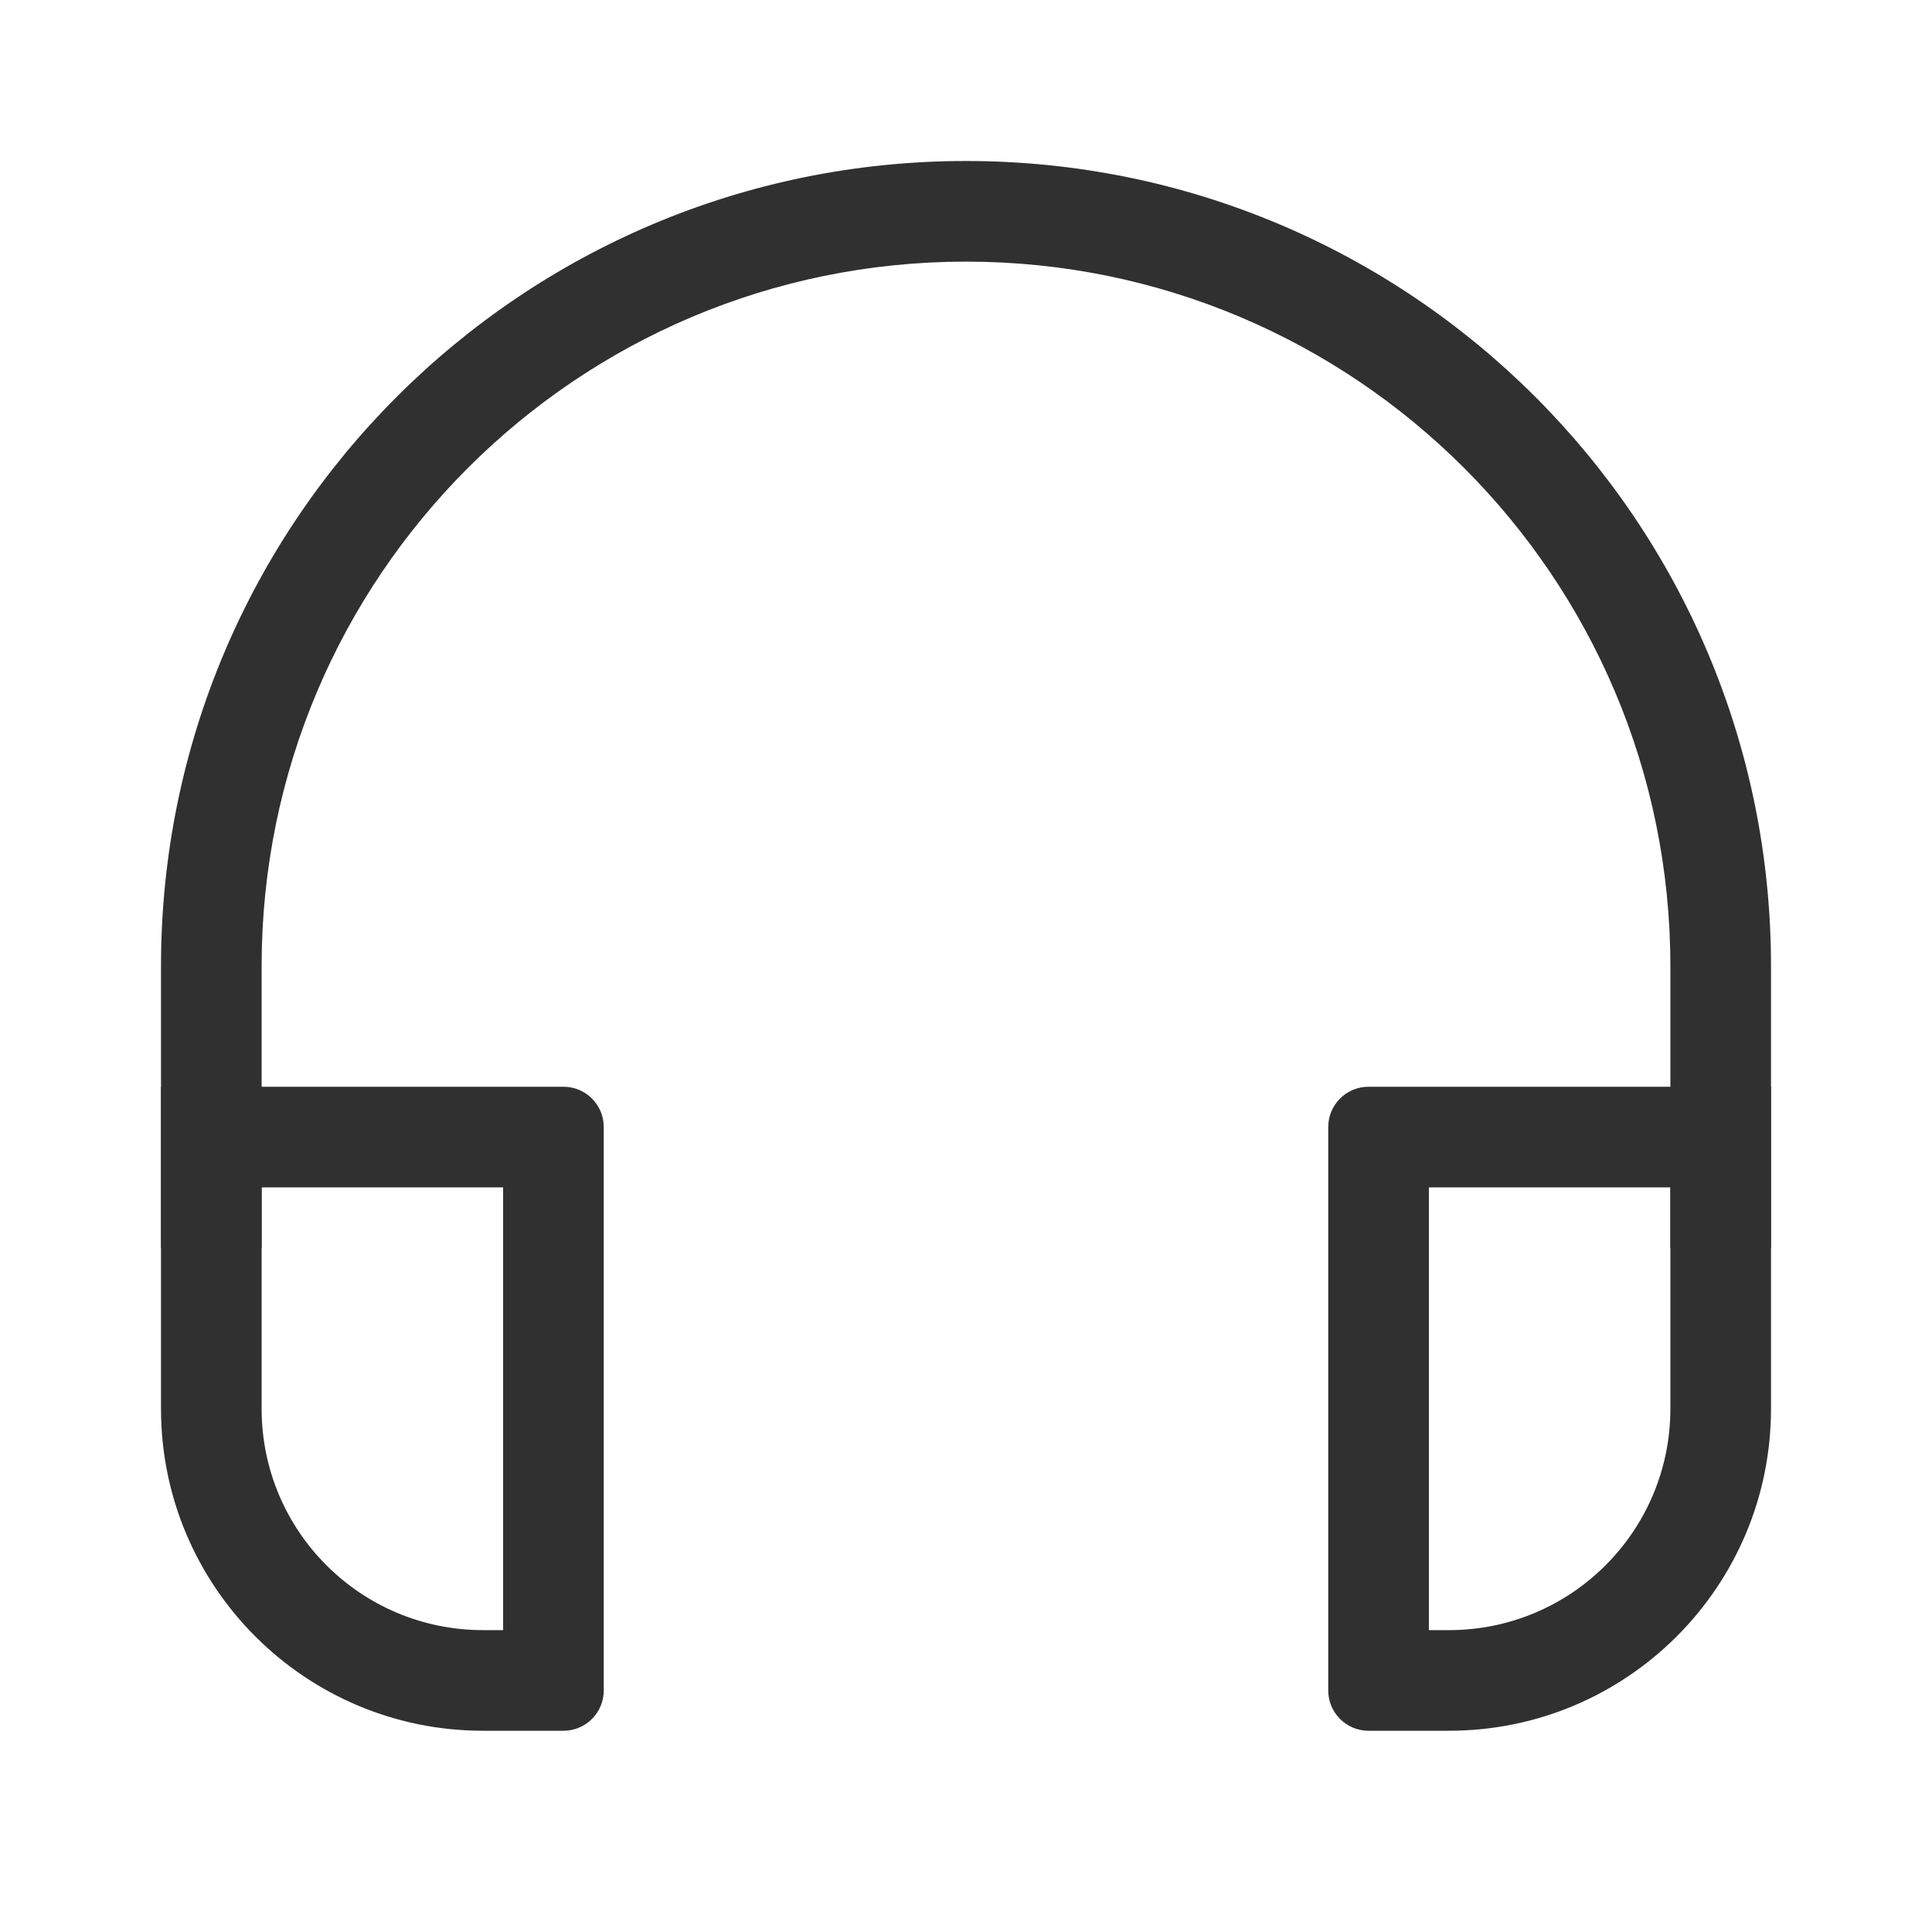 <svg xmlns="http://www.w3.org/2000/svg" fill="none" viewBox="0 0 48 48" height="48" width="48">
<path fill="#303030" d="M35.5 29.5V40.5H36C39.038 40.5 41.5 38.038 41.5 35V29.5H35.5ZM34 27C33.448 27 33 27.448 33 28V42C33 42.552 33.448 43 34 43H36C40.418 43 44 39.418 44 35V27H34Z" clip-rule="evenodd" fill-rule="evenodd"></path>
<path fill="#303030" d="M12.5 29.5H6.5V35C6.5 38.038 8.962 40.5 12 40.5H12.5V29.5ZM4 27V35C4 39.418 7.582 43 12 43H14C14.552 43 15 42.552 15 42V28C15 27.448 14.552 27 14 27H4Z" clip-rule="evenodd" fill-rule="evenodd"></path>
<path fill="#303030" d="M4 24C4 12.954 12.954 4 24 4C35.046 4 44 12.954 44 24V31H41.5V24C41.5 14.335 33.665 6.5 24 6.5C14.335 6.5 6.5 14.335 6.5 24V31H4V24Z" clip-rule="evenodd" fill-rule="evenodd"></path>
</svg>
